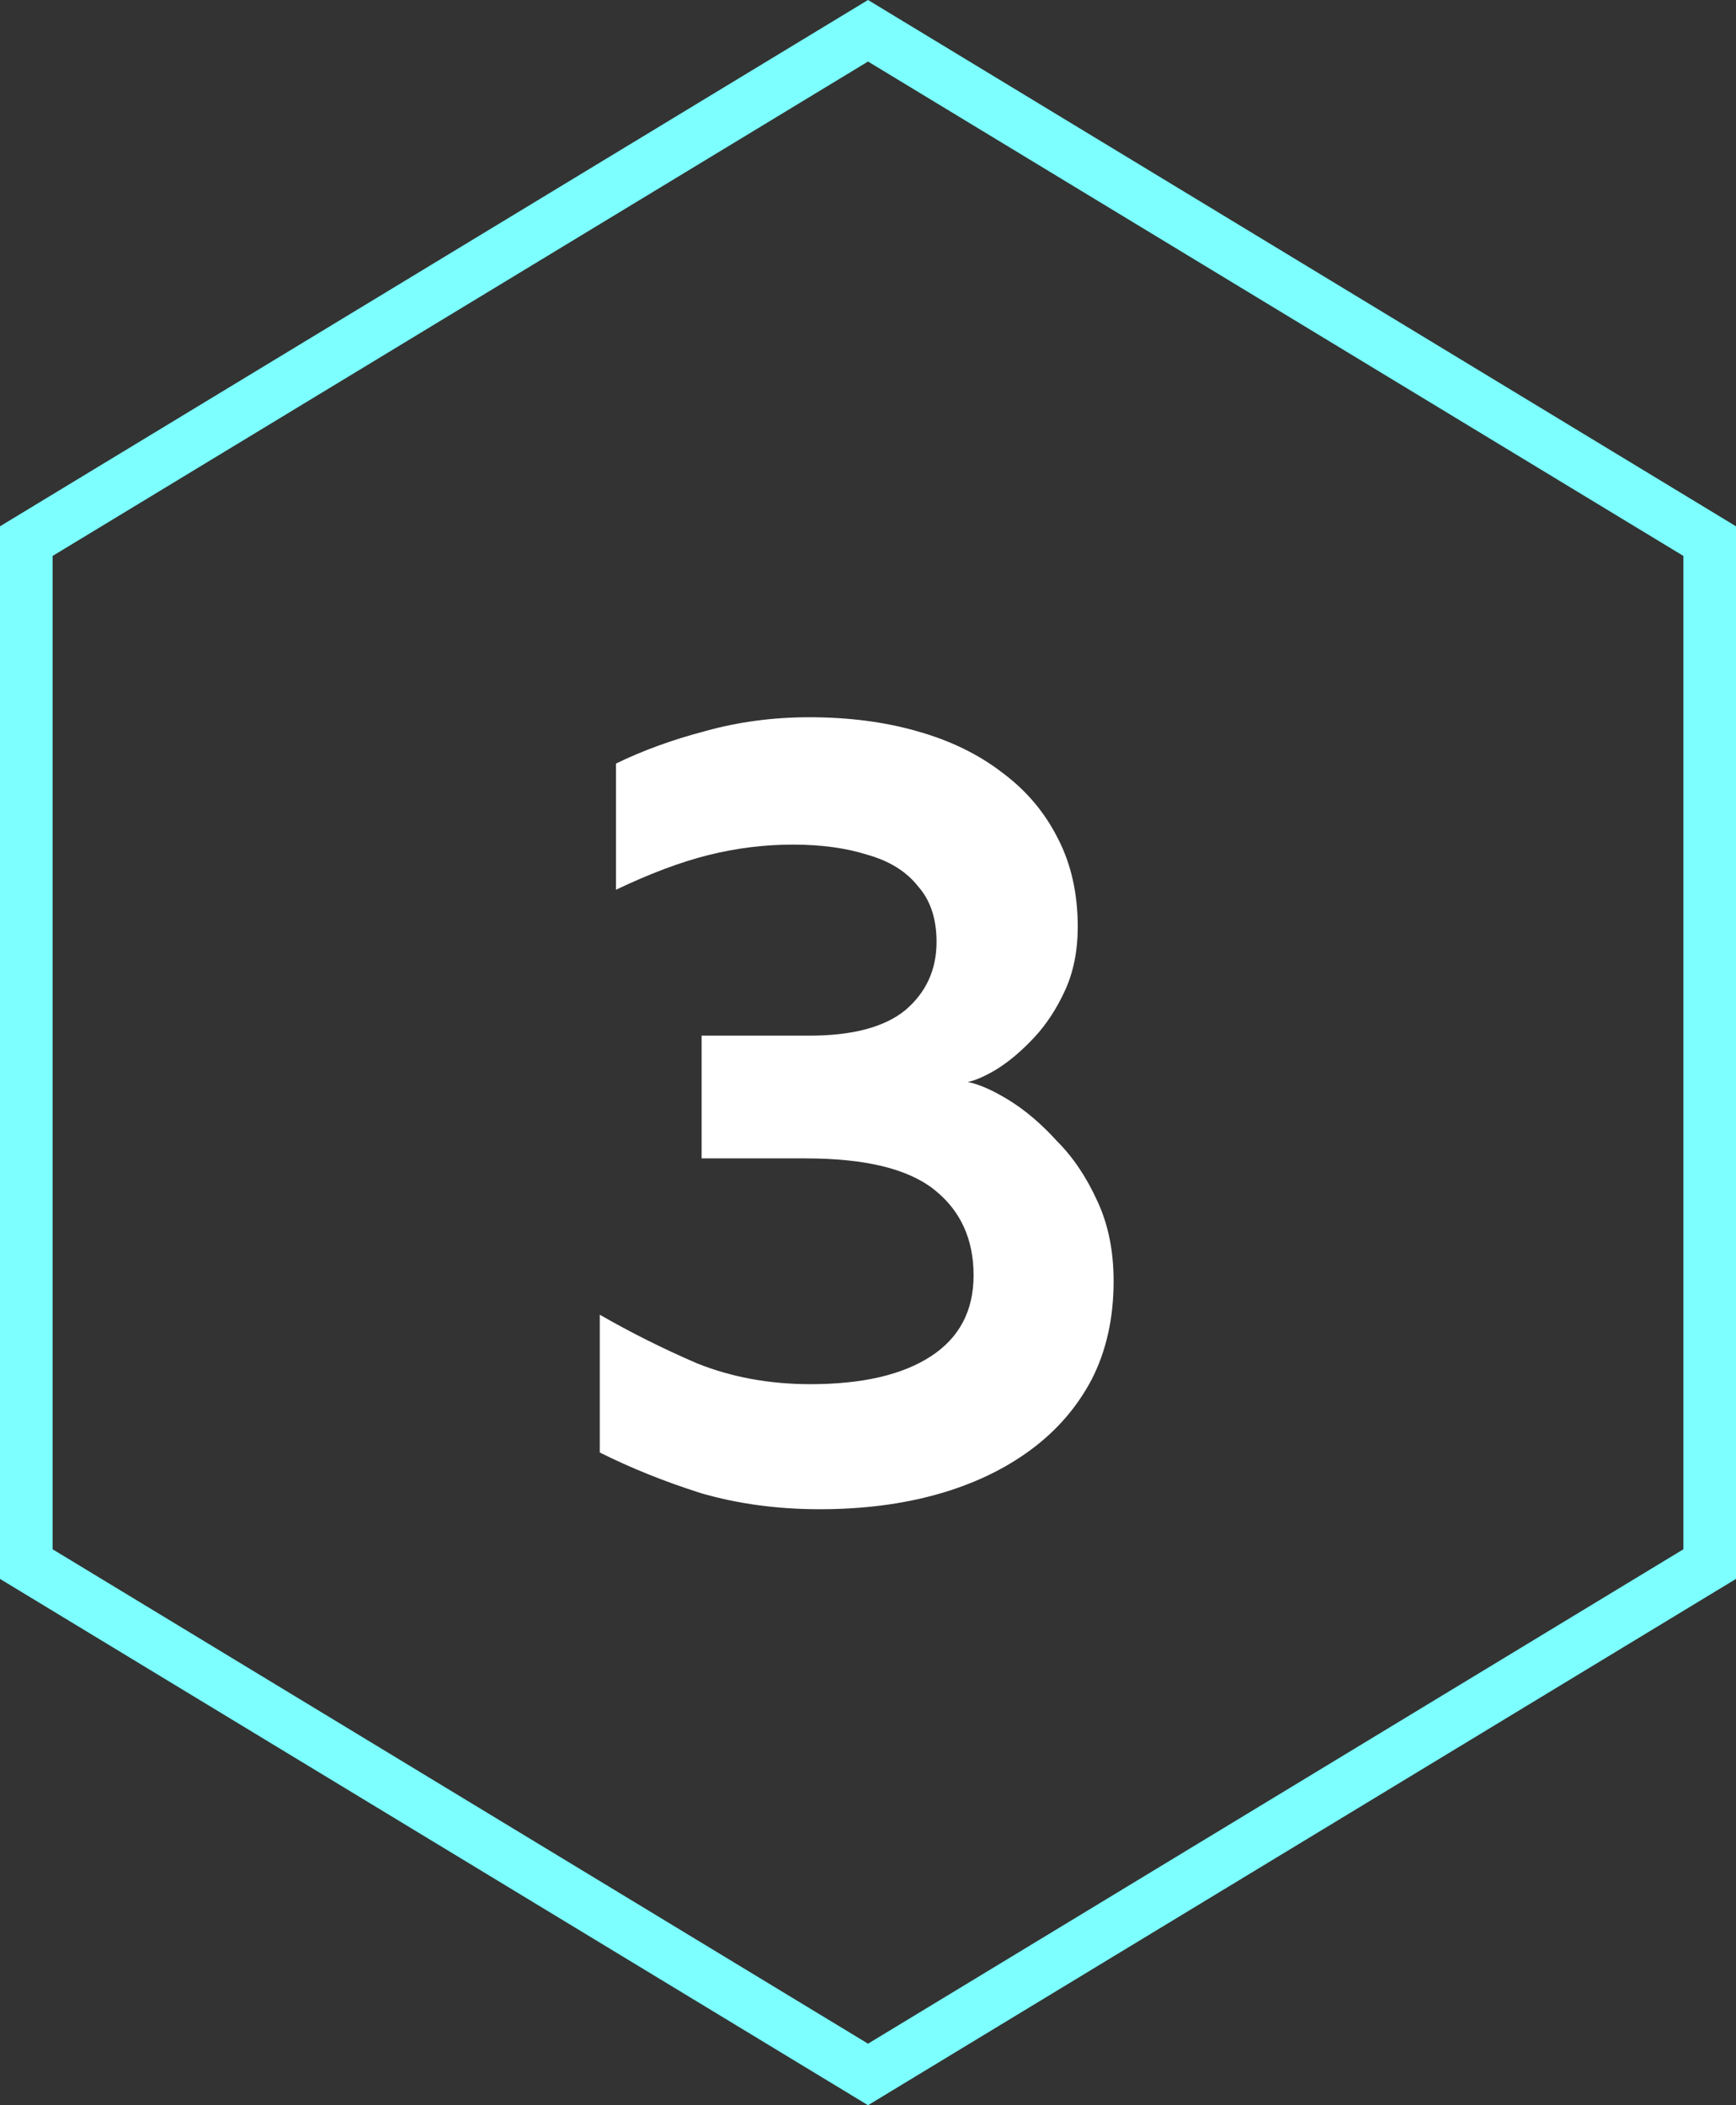 <svg width="66" height="80" viewBox="0 0 66 80" fill="none" xmlns="http://www.w3.org/2000/svg">
<rect x="0" y="0" width="66" height="80" fill="#333333" stroke="none"/>
<path d="M33.001 78.831L1 59.437V20.563L33.001 1.169L65 20.563V59.437L33.001 78.831Z" stroke="#7CFFFE" stroke-width="2"/>
<path d="M31.162 57.352C29.549 57.352 28.038 57.147 26.63 56.736C25.251 56.296 23.975 55.783 22.802 55.196V49.96C23.975 50.635 25.207 51.251 26.498 51.808C27.818 52.336 29.255 52.6 30.81 52.6C32.775 52.6 34.301 52.248 35.386 51.544C36.471 50.84 37.014 49.813 37.014 48.464C37.014 47.085 36.515 46 35.518 45.208C34.521 44.416 32.893 44.02 30.634 44.02H26.674V39.356H30.766C32.409 39.356 33.626 39.033 34.418 38.388C35.21 37.713 35.606 36.848 35.606 35.792C35.606 34.912 35.371 34.208 34.902 33.68C34.462 33.123 33.831 32.727 33.01 32.492C32.189 32.228 31.235 32.096 30.15 32.096C29.065 32.096 27.994 32.228 26.938 32.492C25.882 32.756 24.709 33.196 23.418 33.812V29.016C24.445 28.517 25.574 28.107 26.806 27.784C28.067 27.432 29.387 27.256 30.766 27.256C32.262 27.256 33.626 27.432 34.858 27.784C36.119 28.136 37.205 28.664 38.114 29.368C39.023 30.043 39.727 30.879 40.226 31.876C40.725 32.844 40.974 33.959 40.974 35.22C40.974 36.129 40.813 36.936 40.49 37.64C40.167 38.344 39.771 38.945 39.302 39.444C38.833 39.943 38.363 40.339 37.894 40.632C37.454 40.896 37.087 41.057 36.794 41.116C37.234 41.204 37.762 41.439 38.378 41.82C38.994 42.201 39.595 42.715 40.182 43.36C40.798 43.976 41.311 44.739 41.722 45.648C42.133 46.528 42.338 47.54 42.338 48.684C42.338 50.092 42.059 51.339 41.502 52.424C40.945 53.48 40.167 54.375 39.17 55.108C38.173 55.841 36.999 56.399 35.65 56.78C34.301 57.161 32.805 57.352 31.162 57.352Z" fill="white"/>
</svg>
